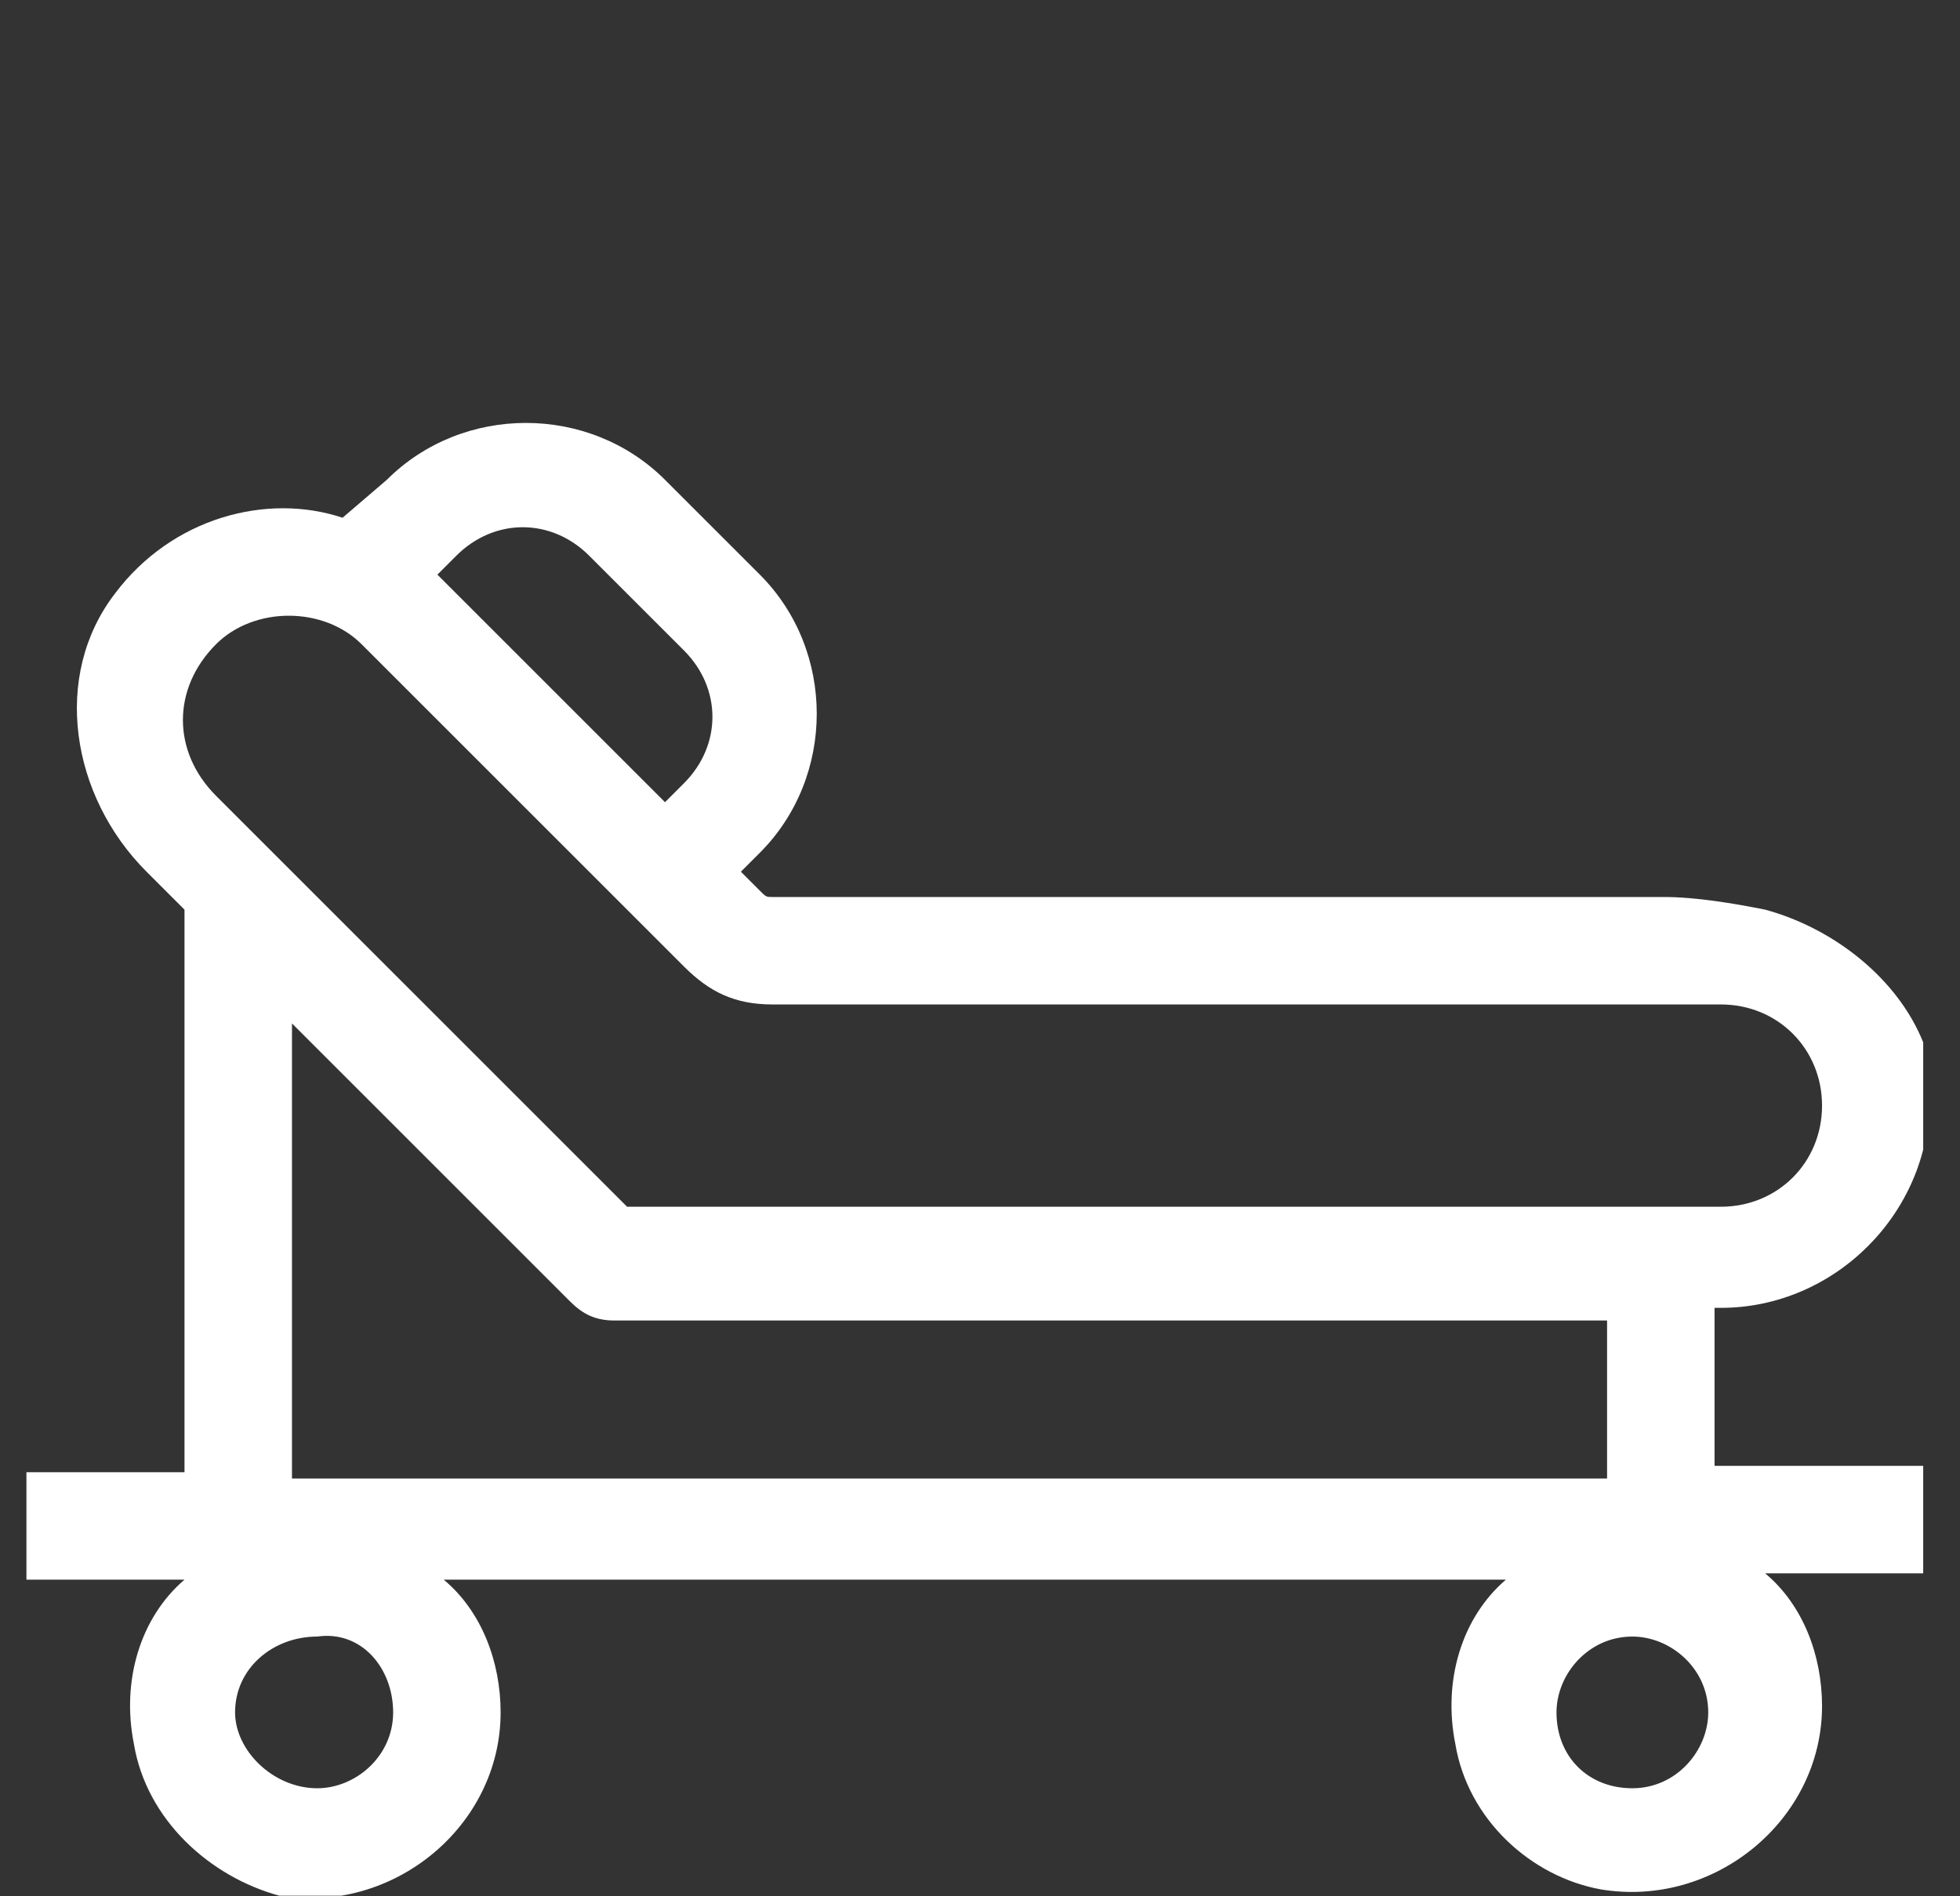 <svg fill="none" height="30" viewBox="0 0 31 30" width="31" xmlns="http://www.w3.org/2000/svg" xmlns:xlink="http://www.w3.org/1999/xlink"><rect x="0" y="0" width="31" height="30" fill="#333333" stroke="none"/><clipPath id="a"><path d="m.418-.009h30v30h-30z"/></clipPath><g clip-path="url(#a)"><path clip-rule="evenodd" d="m27.918 14.391c-.5-.1-1.1-.2-1.6-.2h-14.1c-.1 0-.1 0-.2-.1l-.3-.3.3-.3c1.2-1.2 1.2-3.2 0-4.4l-1.5-1.5c-1.2-1.2-3.2-1.2-4.4 0l-.7.6c-1.2-.4-2.7 0-3.6 1.2-1 1.3-.7 3.2.5 4.4l.6.6v8.9h-2.5v1.7h2.5c-.7.6-1 1.6-.8 2.6.2 1.2 1.2 2.1 2.3 2.4 1.8.3 3.5-1.1 3.5-2.9 0-.8-.3-1.6-.9-2.1h16.8c-.7.6-1 1.6-.8 2.6.2 1.2 1.2 2.1 2.3 2.3 1.8.3 3.5-1.1 3.5-2.9 0-.8-.3-1.6-.9-2.1h2.5v-1.7h-3.3v-2.5h.1c1.8 0 3.3-1.5 3.3-3.3 0-.3 0-.6-.1-.9-.4-1-1.4-1.8-2.5-2.1zm-21-5.3 3.6 3.6.3-.3c.6-.6.6-1.5 0-2.1l-1.5-1.5c-.6-.6-1.5-.6-2.1 0zm2.1 11.5c.2.2.4.3.7.3h15.7v2.5h-20.8v-7.2zm1.8-5.3c.4.4.8.6 1.4.6h15c.9 0 1.6.7 1.6 1.6s-.7 1.6-1.6 1.6h-17.3l-6.5-6.5c-.7-.7-.7-1.7 0-2.4.6-.6 1.7-.6 2.3 0zm-4.6 11.8c0 .7-.6 1.2-1.2 1.2-.7 0-1.3-.6-1.3-1.2 0-.7.6-1.2 1.3-1.2.7-.1 1.2.5 1.2 1.2zm19.6 1.2c.7 0 1.2-.6 1.2-1.2 0-.7-.6-1.2-1.2-1.2-.7 0-1.2.6-1.2 1.2 0 .7.5 1.2 1.2 1.2z" fill="#fff" fill-rule="evenodd"/></g></svg>